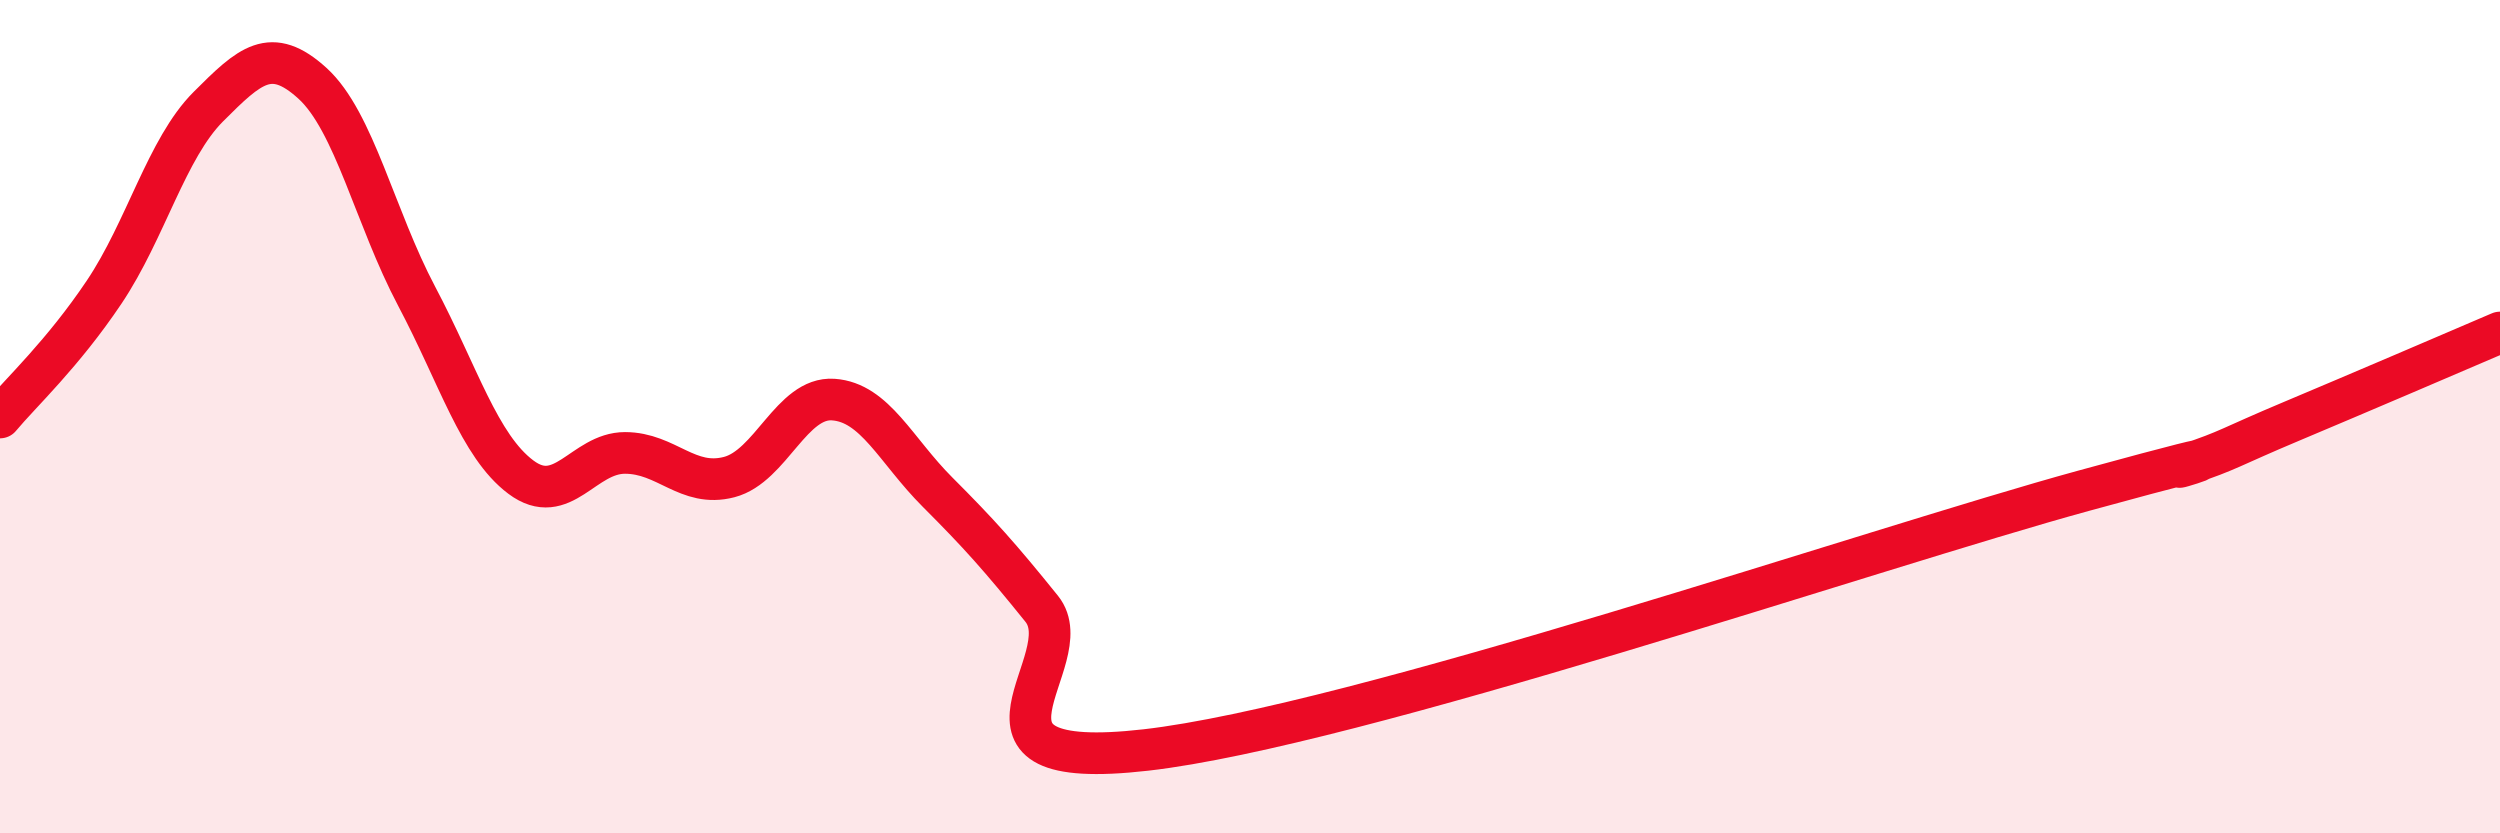
    <svg width="60" height="20" viewBox="0 0 60 20" xmlns="http://www.w3.org/2000/svg">
      <path
        d="M 0,10.02 C 0.5,9.42 1.5,8.5 2.5,7.01 C 3.5,5.52 4,3.56 5,2.56 C 6,1.56 6.5,1.09 7.5,2 C 8.5,2.91 9,5.22 10,7.11 C 11,9 11.5,10.7 12.5,11.45 C 13.5,12.2 14,10.87 15,10.87 C 16,10.87 16.5,11.71 17.5,11.45 C 18.5,11.19 19,9.52 20,9.59 C 21,9.66 21.5,10.81 22.5,11.81 C 23.5,12.81 24,13.37 25,14.61 C 26,15.85 22.5,18.57 27.5,18 C 32.5,17.43 45,13.15 50,11.78 C 55,10.41 51.5,11.47 52.5,11.14 C 53.5,10.81 53.5,10.74 55,10.11 C 56.5,9.48 59,8.41 60,7.98L60 20L0 20Z"
        fill="#EB0A25"
        opacity="0.1"
        stroke-linecap="round"
        stroke-linejoin="round"
      />
      <path
        d="M 0,10.02 C 0.5,9.42 1.5,8.5 2.5,7.01 C 3.5,5.52 4,3.56 5,2.56 C 6,1.56 6.5,1.09 7.5,2 C 8.5,2.91 9,5.22 10,7.11 C 11,9 11.5,10.7 12.5,11.45 C 13.5,12.2 14,10.87 15,10.87 C 16,10.87 16.5,11.71 17.5,11.45 C 18.5,11.19 19,9.52 20,9.59 C 21,9.66 21.5,10.81 22.5,11.81 C 23.5,12.81 24,13.37 25,14.61 C 26,15.85 22.5,18.57 27.5,18 C 32.5,17.43 45,13.15 50,11.78 C 55,10.41 51.5,11.47 52.5,11.14 C 53.5,10.81 53.5,10.74 55,10.11 C 56.5,9.48 59,8.41 60,7.98"
        stroke="#EB0A25"
        stroke-width="1"
        fill="none"
        stroke-linecap="round"
        stroke-linejoin="round"
      />
    </svg>
  